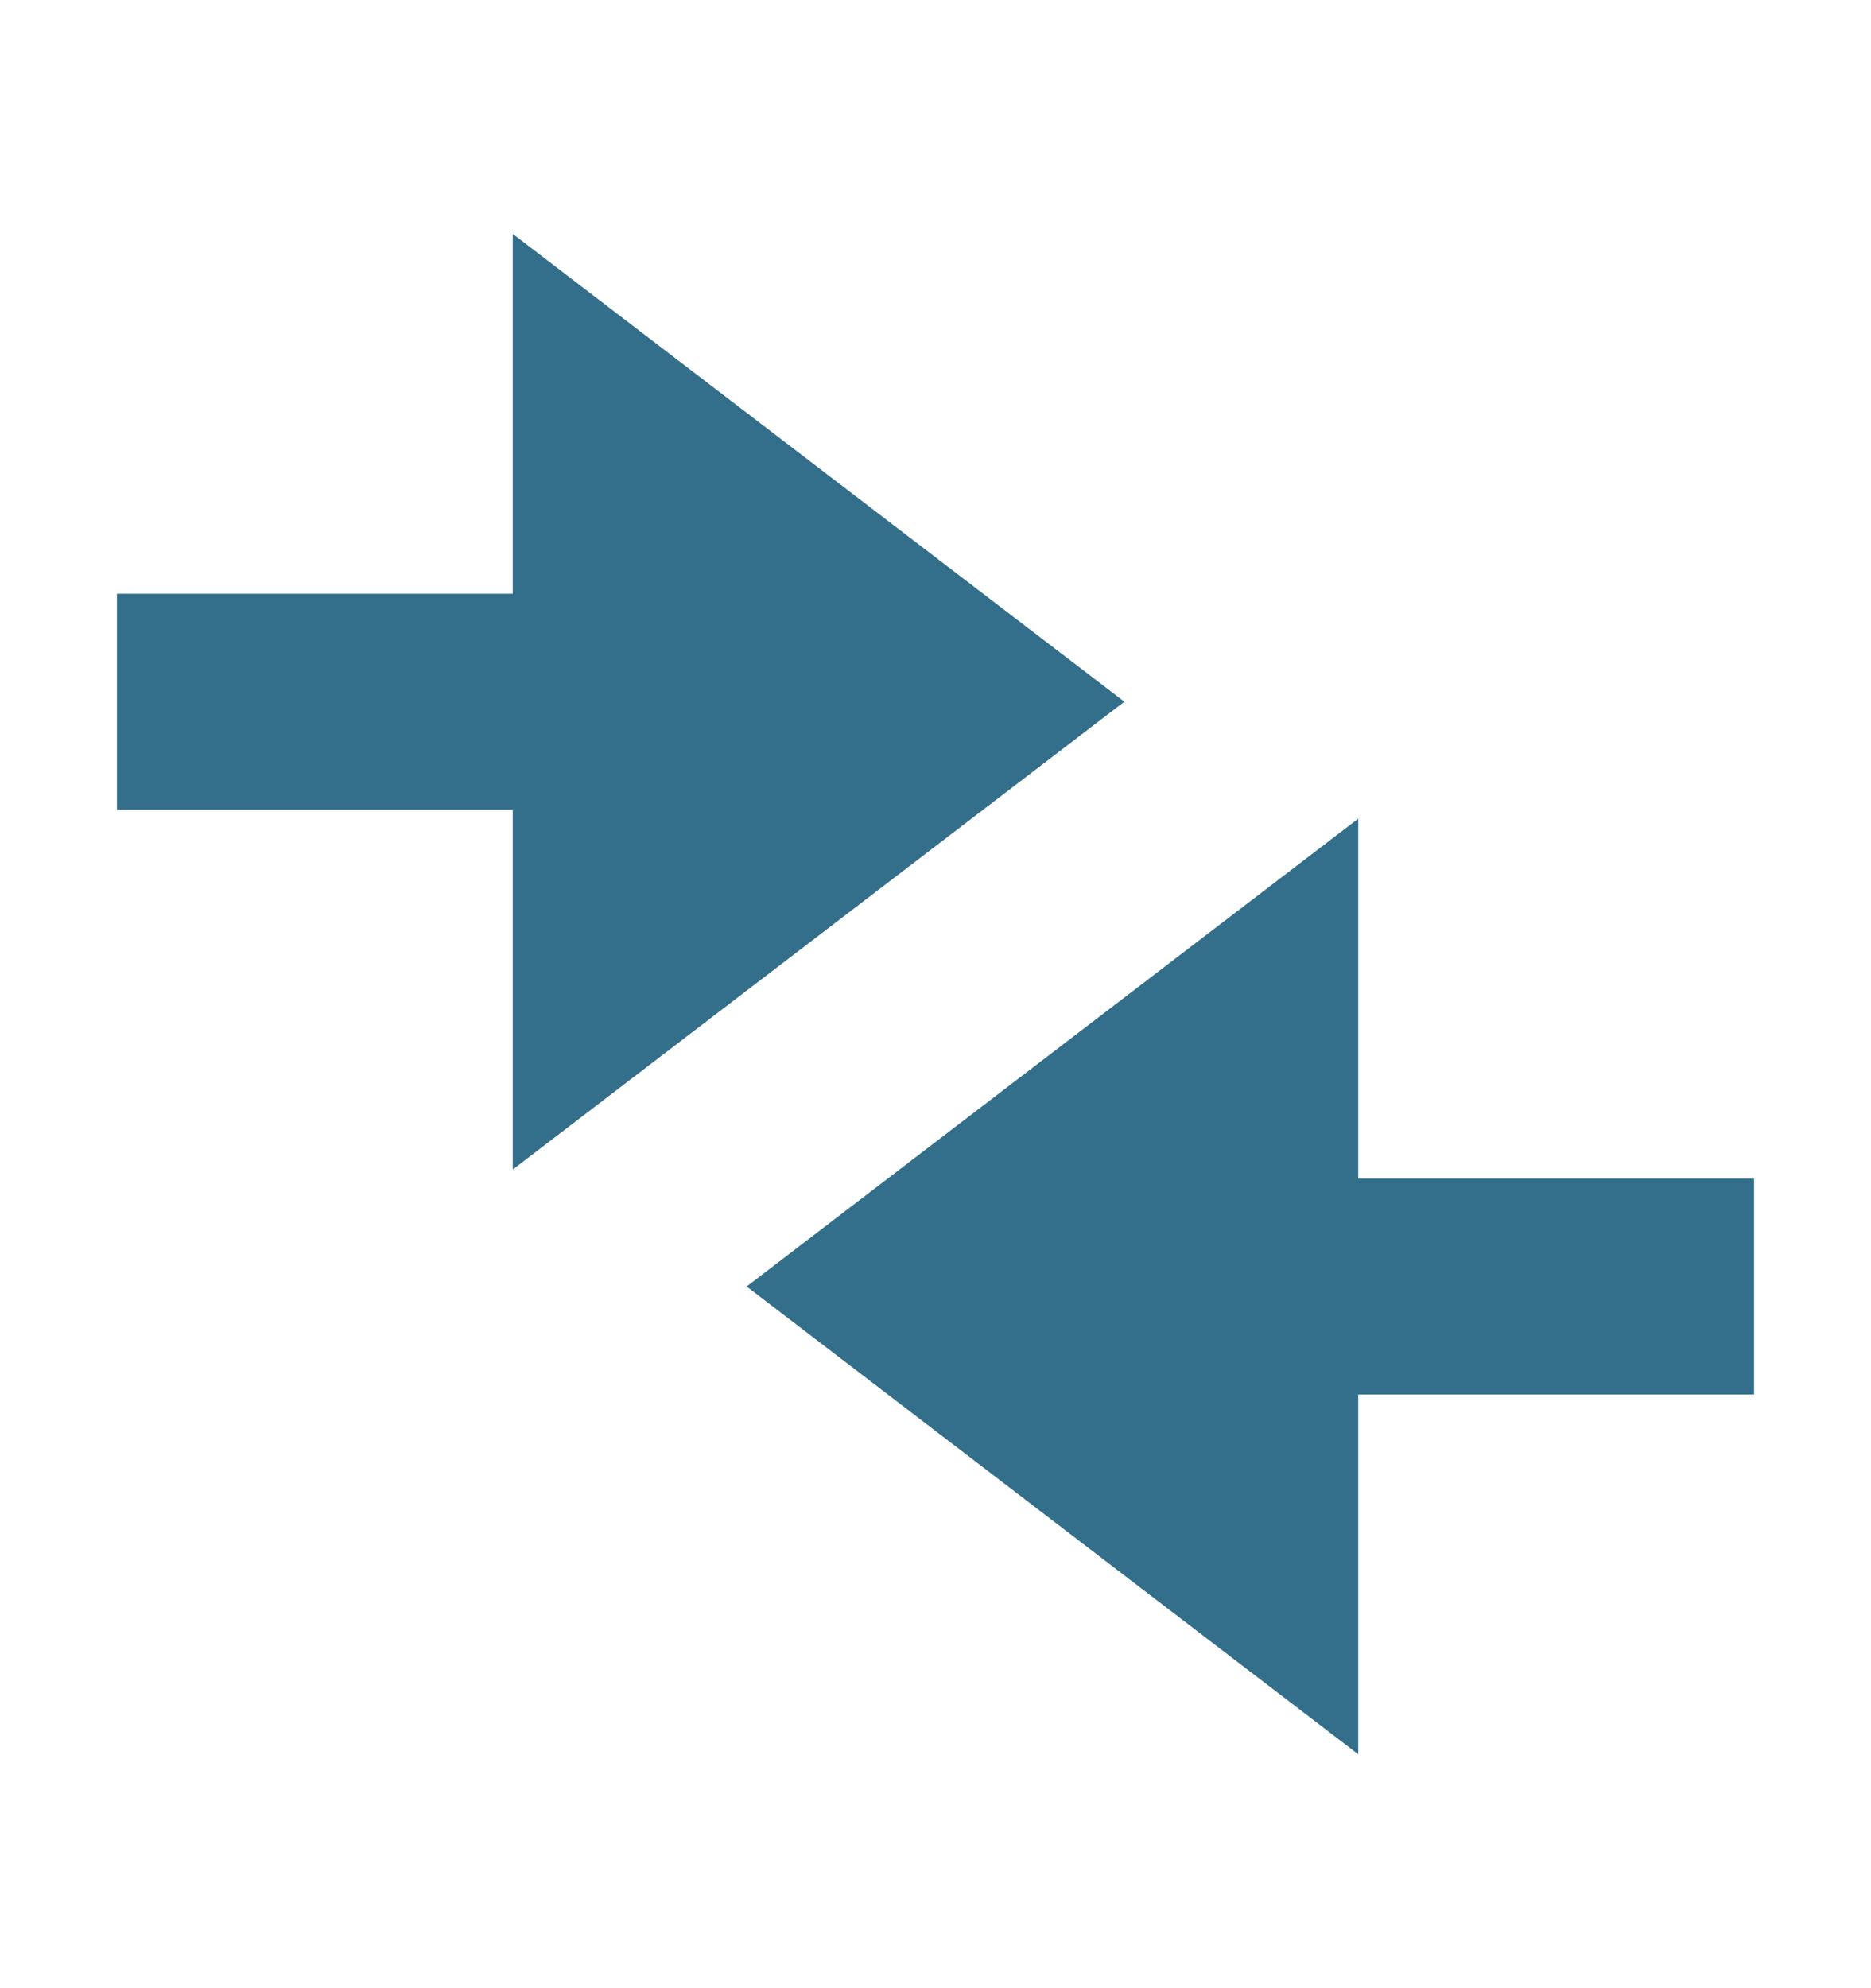 <?xml version="1.0" encoding="UTF-8"?> <svg xmlns="http://www.w3.org/2000/svg" width="16" height="17" viewBox="0 0 16 17" fill="none"><path d="M4.385 5.077V2L9.615 6L4.385 10V6.923H1V5.077H4.385Z" fill="#336E8A"></path><path d="M11.615 11.923L11.615 15L6.385 11L11.615 7L11.615 10.077L15 10.077L15 11.923L11.615 11.923Z" fill="#336E8A"></path></svg> 